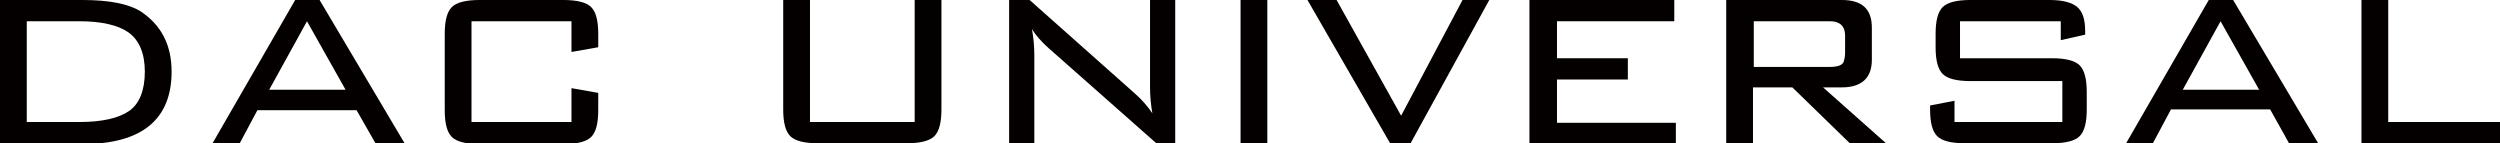<?xml version="1.0" encoding="utf-8"?>
<!-- Generator: Adobe Illustrator 23.1.0, SVG Export Plug-In . SVG Version: 6.00 Build 0)  -->
<svg version="1.1" id="レイヤー_1" xmlns="http://www.w3.org/2000/svg" xmlns:xlink="http://www.w3.org/1999/xlink" x="0px"
	 y="0px" width="317.6px" height="18.2px" viewBox="0 0 317.6 18.2" style="enable-background:new 0 0 317.6 18.2;"
	 xml:space="preserve">
<style type="text/css">
	.st0{fill:#040000;}
</style>
<g>
	<path class="st0" d="M10.5,0c3.4,0,5.8,0.5,7.3,1.4c2.6,1.7,4,4.2,4,7.7c0,6.1-3.8,9.2-11.3,9.2H0V0H10.5z M10.1,2.7H3.4v12.8h6.7
		c2.9,0,5-0.5,6.3-1.4c1.3-0.9,2-2.6,2-5c0-2.3-0.7-4-2.1-5C15,3.2,12.9,2.7,10.1,2.7z"/>
	<path class="st0" d="M27,18.2L37.5,0h3.1l10.8,18.2h-3.7L45.3,14H32.7l-2.3,4.3H27z M34.2,11.4h9.7L39,2.7L34.2,11.4z"/>
	<path class="st0" d="M72.6,2.7H59.9v12.8h12.7v-4.3l3.4,0.6V14c0,1.7-0.3,2.8-0.9,3.4c-0.6,0.6-1.8,0.9-3.5,0.9H60.9
		c-1.7,0-2.9-0.3-3.5-0.9c-0.6-0.6-0.9-1.7-0.9-3.4V4.3c0-1.7,0.3-2.8,0.9-3.4C58,0.3,59.2,0,60.9,0h10.7c1.7,0,2.9,0.3,3.5,0.9
		c0.6,0.6,0.9,1.7,0.9,3.4v1.7l-3.4,0.6V2.7z"/>
	<path class="st0" d="M102.9,0v15.5h13.3V0h3.4v13.9c0,1.7-0.3,2.8-0.9,3.4c-0.6,0.6-1.8,0.9-3.5,0.9h-11.3c-1.7,0-2.9-0.3-3.5-0.9
		c-0.6-0.6-0.9-1.7-0.9-3.4V0H102.9z"/>
	<path class="st0" d="M131.1,3.7c0.2,1.1,0.3,2.2,0.3,3.3v11.3h-3.2V0h2.6l13.4,11.9c0.8,0.7,1.6,1.6,2.2,2.5
		c-0.2-1.1-0.3-2.2-0.3-3.4V0h3.2v18.2h-2.4L133.2,6.1C132.3,5.3,131.6,4.5,131.1,3.7z"/>
	<path class="st0" d="M161,18.2h-3.4V0h3.4V18.2z"/>
	<path class="st0" d="M176.6,18.2L166.1,0h3.7l8.2,14.7L185.8,0h3.4l-10,18.2H176.6z"/>
	<path class="st0" d="M194.3,18.2V0h18.4v2.7h-14.9v4.7h9v2.7h-9v5.5h15.1v2.7H194.3z"/>
	<path class="st0" d="M219.3,18.2V0H234c2.6,0,3.8,1.2,3.8,3.5v4.1c0,2.3-1.3,3.5-3.8,3.5h-2.4l8,7.1H235l-7.3-7.1h-5v7.1H219.3z
		 M232.5,2.7h-9.7v5.8h9.7c0.9,0,1.5-0.2,1.7-0.6c0.1-0.3,0.2-0.7,0.2-1.2V4.5C234.4,3.3,233.7,2.7,232.5,2.7z"/>
	<path class="st0" d="M261.7,2.7H249v4.7h11.7c1.7,0,2.9,0.3,3.5,0.9c0.6,0.6,0.9,1.7,0.9,3.4v2.2c0,1.7-0.3,2.8-0.9,3.4
		c-0.6,0.6-1.8,0.9-3.5,0.9h-11.1c-1.7,0-2.9-0.3-3.5-0.9c-0.6-0.6-0.9-1.7-0.9-3.4v-0.5l3.1-0.6v2.7H262v-5.2h-11.7
		c-1.7,0-2.9-0.3-3.5-0.9c-0.6-0.6-0.9-1.7-0.9-3.4V4.3c0-1.7,0.3-2.8,0.9-3.4c0.6-0.6,1.8-0.9,3.5-0.9h10.1c1.6,0,2.8,0.3,3.5,0.9
		c0.7,0.6,1,1.6,1,3.1v0.4l-3.1,0.7V2.7z"/>
	<path class="st0" d="M270.1,18.2L280.6,0h3.1l10.8,18.2h-3.7l-2.4-4.3h-12.6l-2.3,4.3H270.1z M277.3,11.4h9.7l-4.9-8.7L277.3,11.4z
		"/>
	<path class="st0" d="M300,18.2V0h3.4v15.5h14.2v2.8H300z"/>
</g>
</svg>

